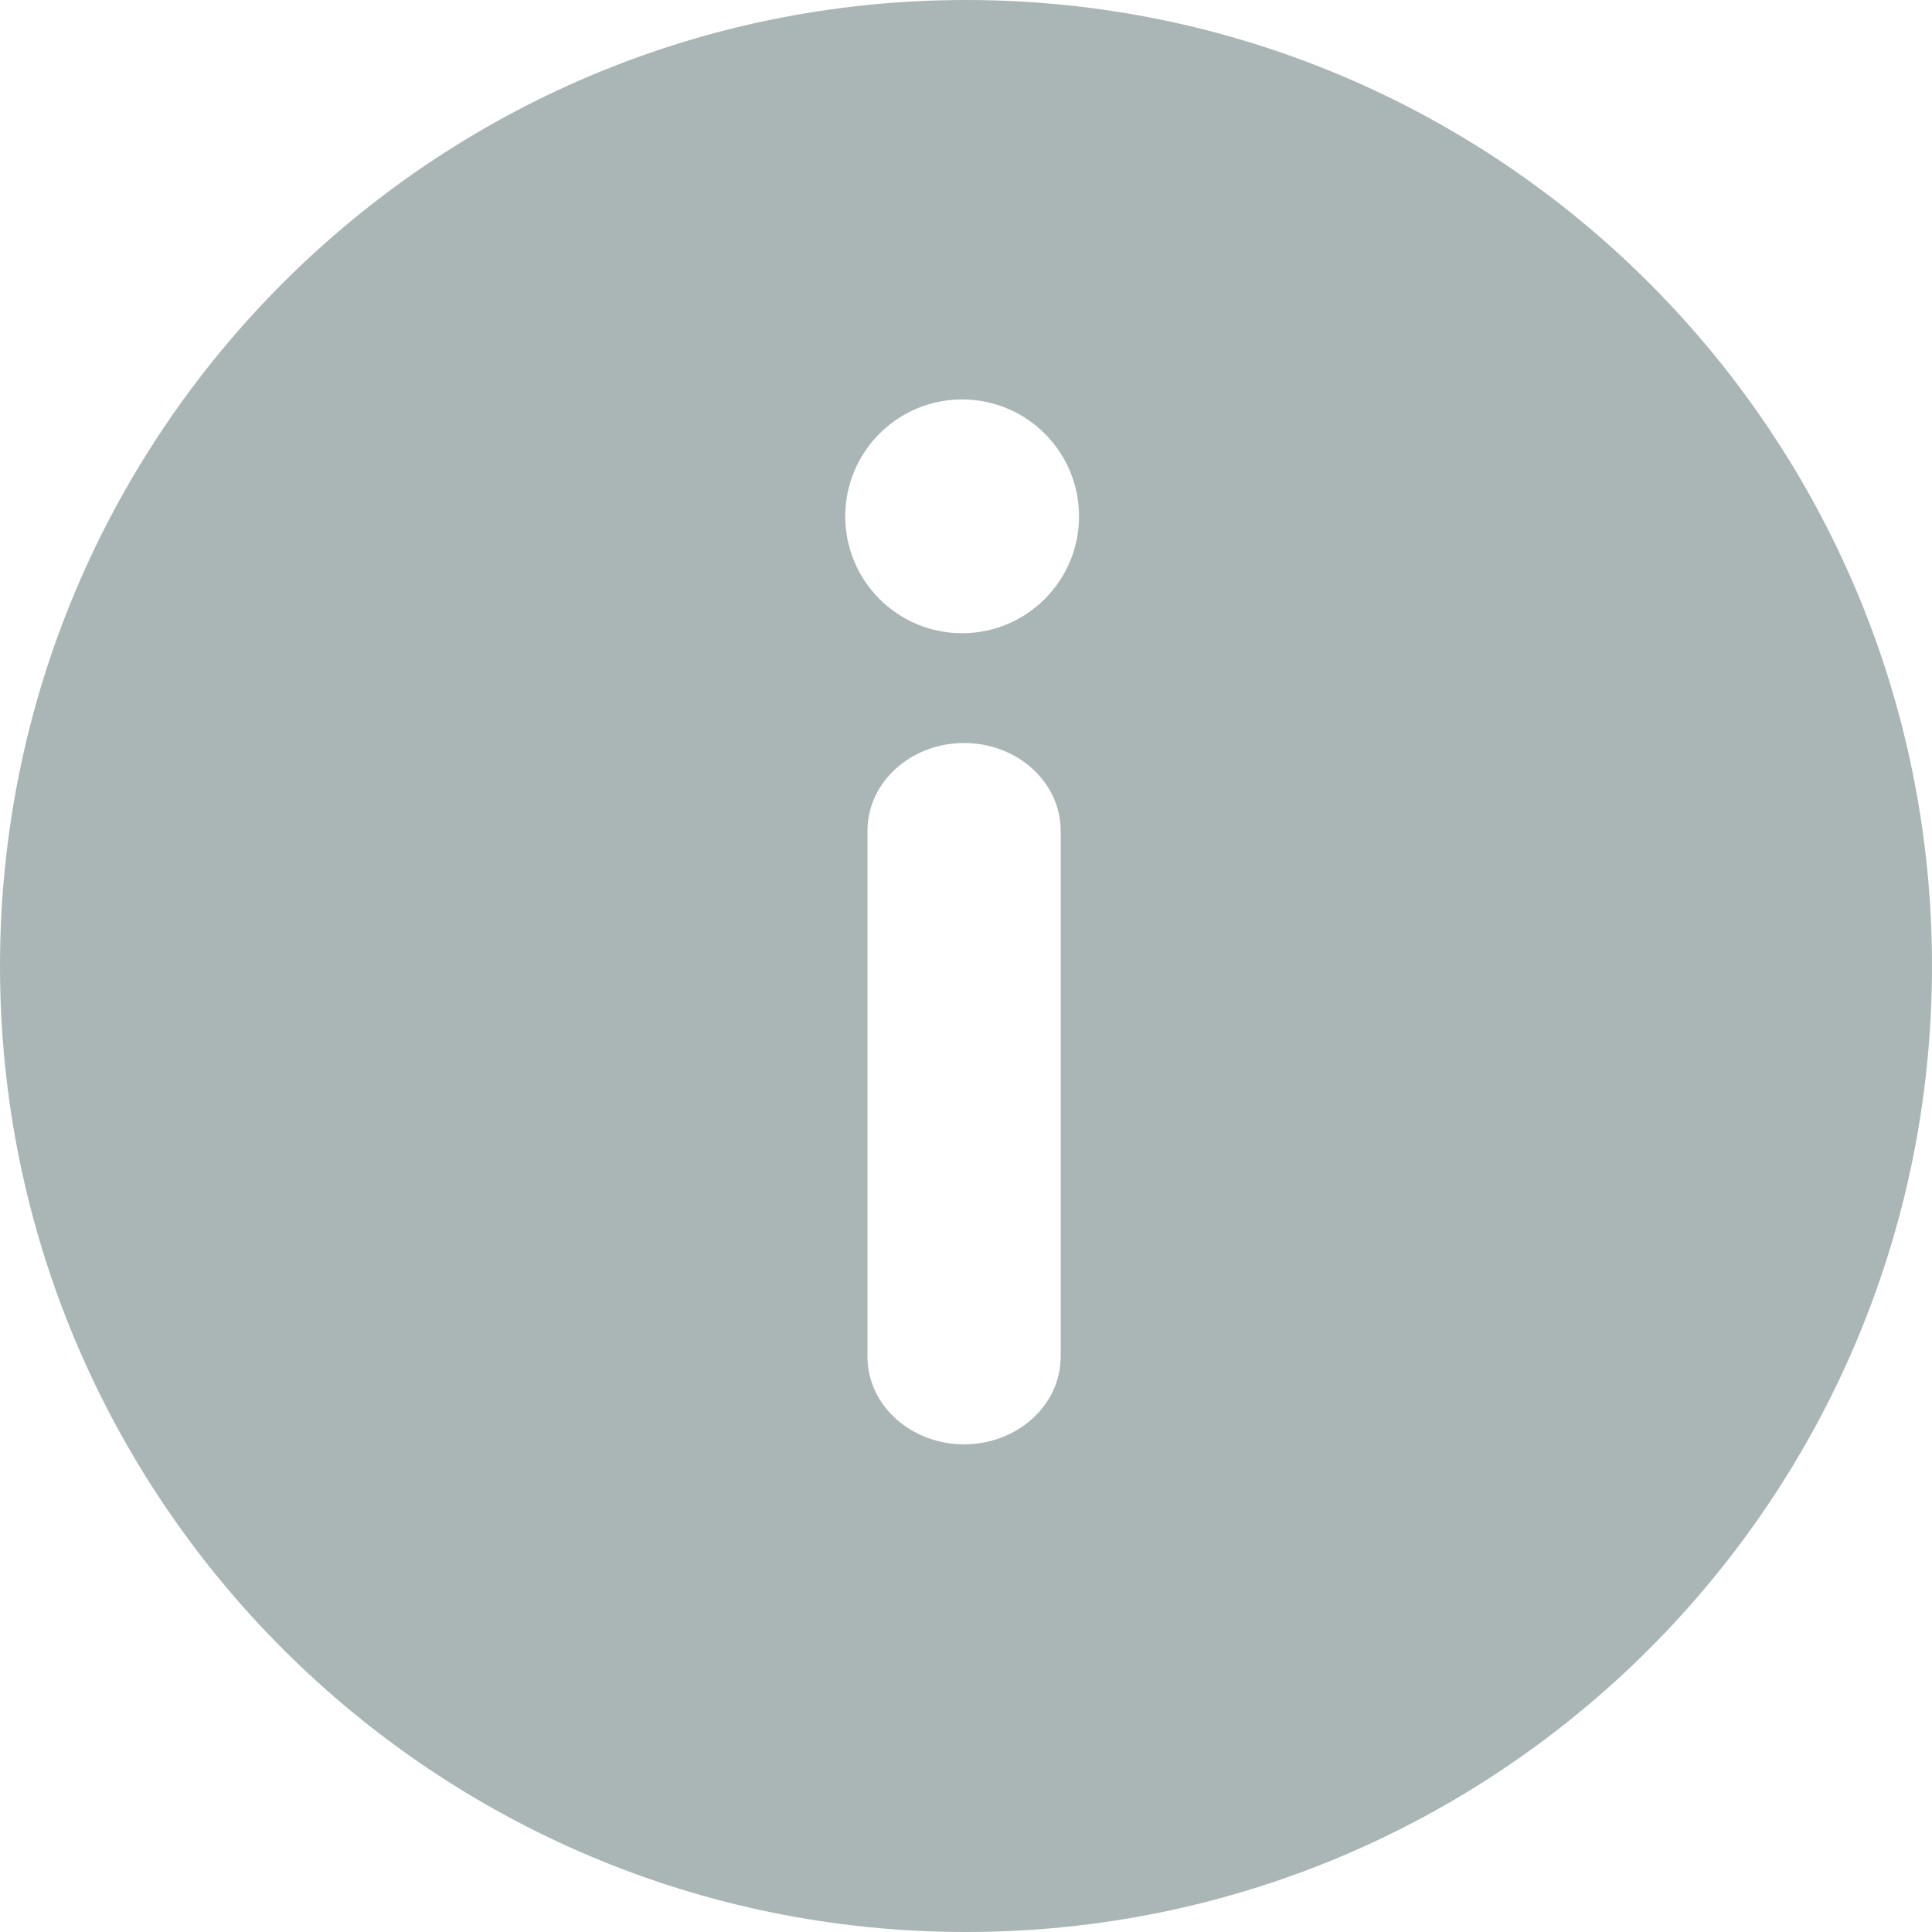 <?xml version="1.0" encoding="UTF-8"?>
<svg width="12px" height="12px" viewBox="0 0 12 12" version="1.1" xmlns="http://www.w3.org/2000/svg" xmlns:xlink="http://www.w3.org/1999/xlink">
    <title>安全验证渠道需求</title>
    <g id="页面-1" stroke="none" stroke-width="1" fill="none" fill-rule="evenodd">
        <g id="安全验证渠道需求" transform="translate(-1143, -463)" fill="#AAB6B6" fill-rule="nonzero">
            <g id="编组-10" transform="translate(1143, 463)">
                <path d="M6,0 L6,0 C9.314,0 12,2.686 12,6 C12,9.314 9.314,12 6,12 L6,12 C2.686,12 0,9.314 0,6 C0,2.686 2.686,0 6,0 L6,0 Z M6.588,8.427 L6.588,5.16 L6.588,5.16 C6.588,4.859 6.32,4.615 5.988,4.615 C5.657,4.615 5.388,4.859 5.388,5.16 L5.388,8.427 L5.388,8.427 C5.388,8.727 5.657,8.971 5.988,8.971 C6.32,8.971 6.588,8.727 6.588,8.427 L6.588,8.427 Z M5.976,2.481 L5.976,2.481 C5.575,2.481 5.25,2.806 5.25,3.207 C5.25,3.608 5.575,3.933 5.976,3.933 L5.976,3.933 C6.377,3.933 6.702,3.608 6.702,3.207 C6.702,2.806 6.377,2.481 5.976,2.481 L5.976,2.481 Z" id="形状"></path>
            </g>
        </g>
    </g>
</svg>